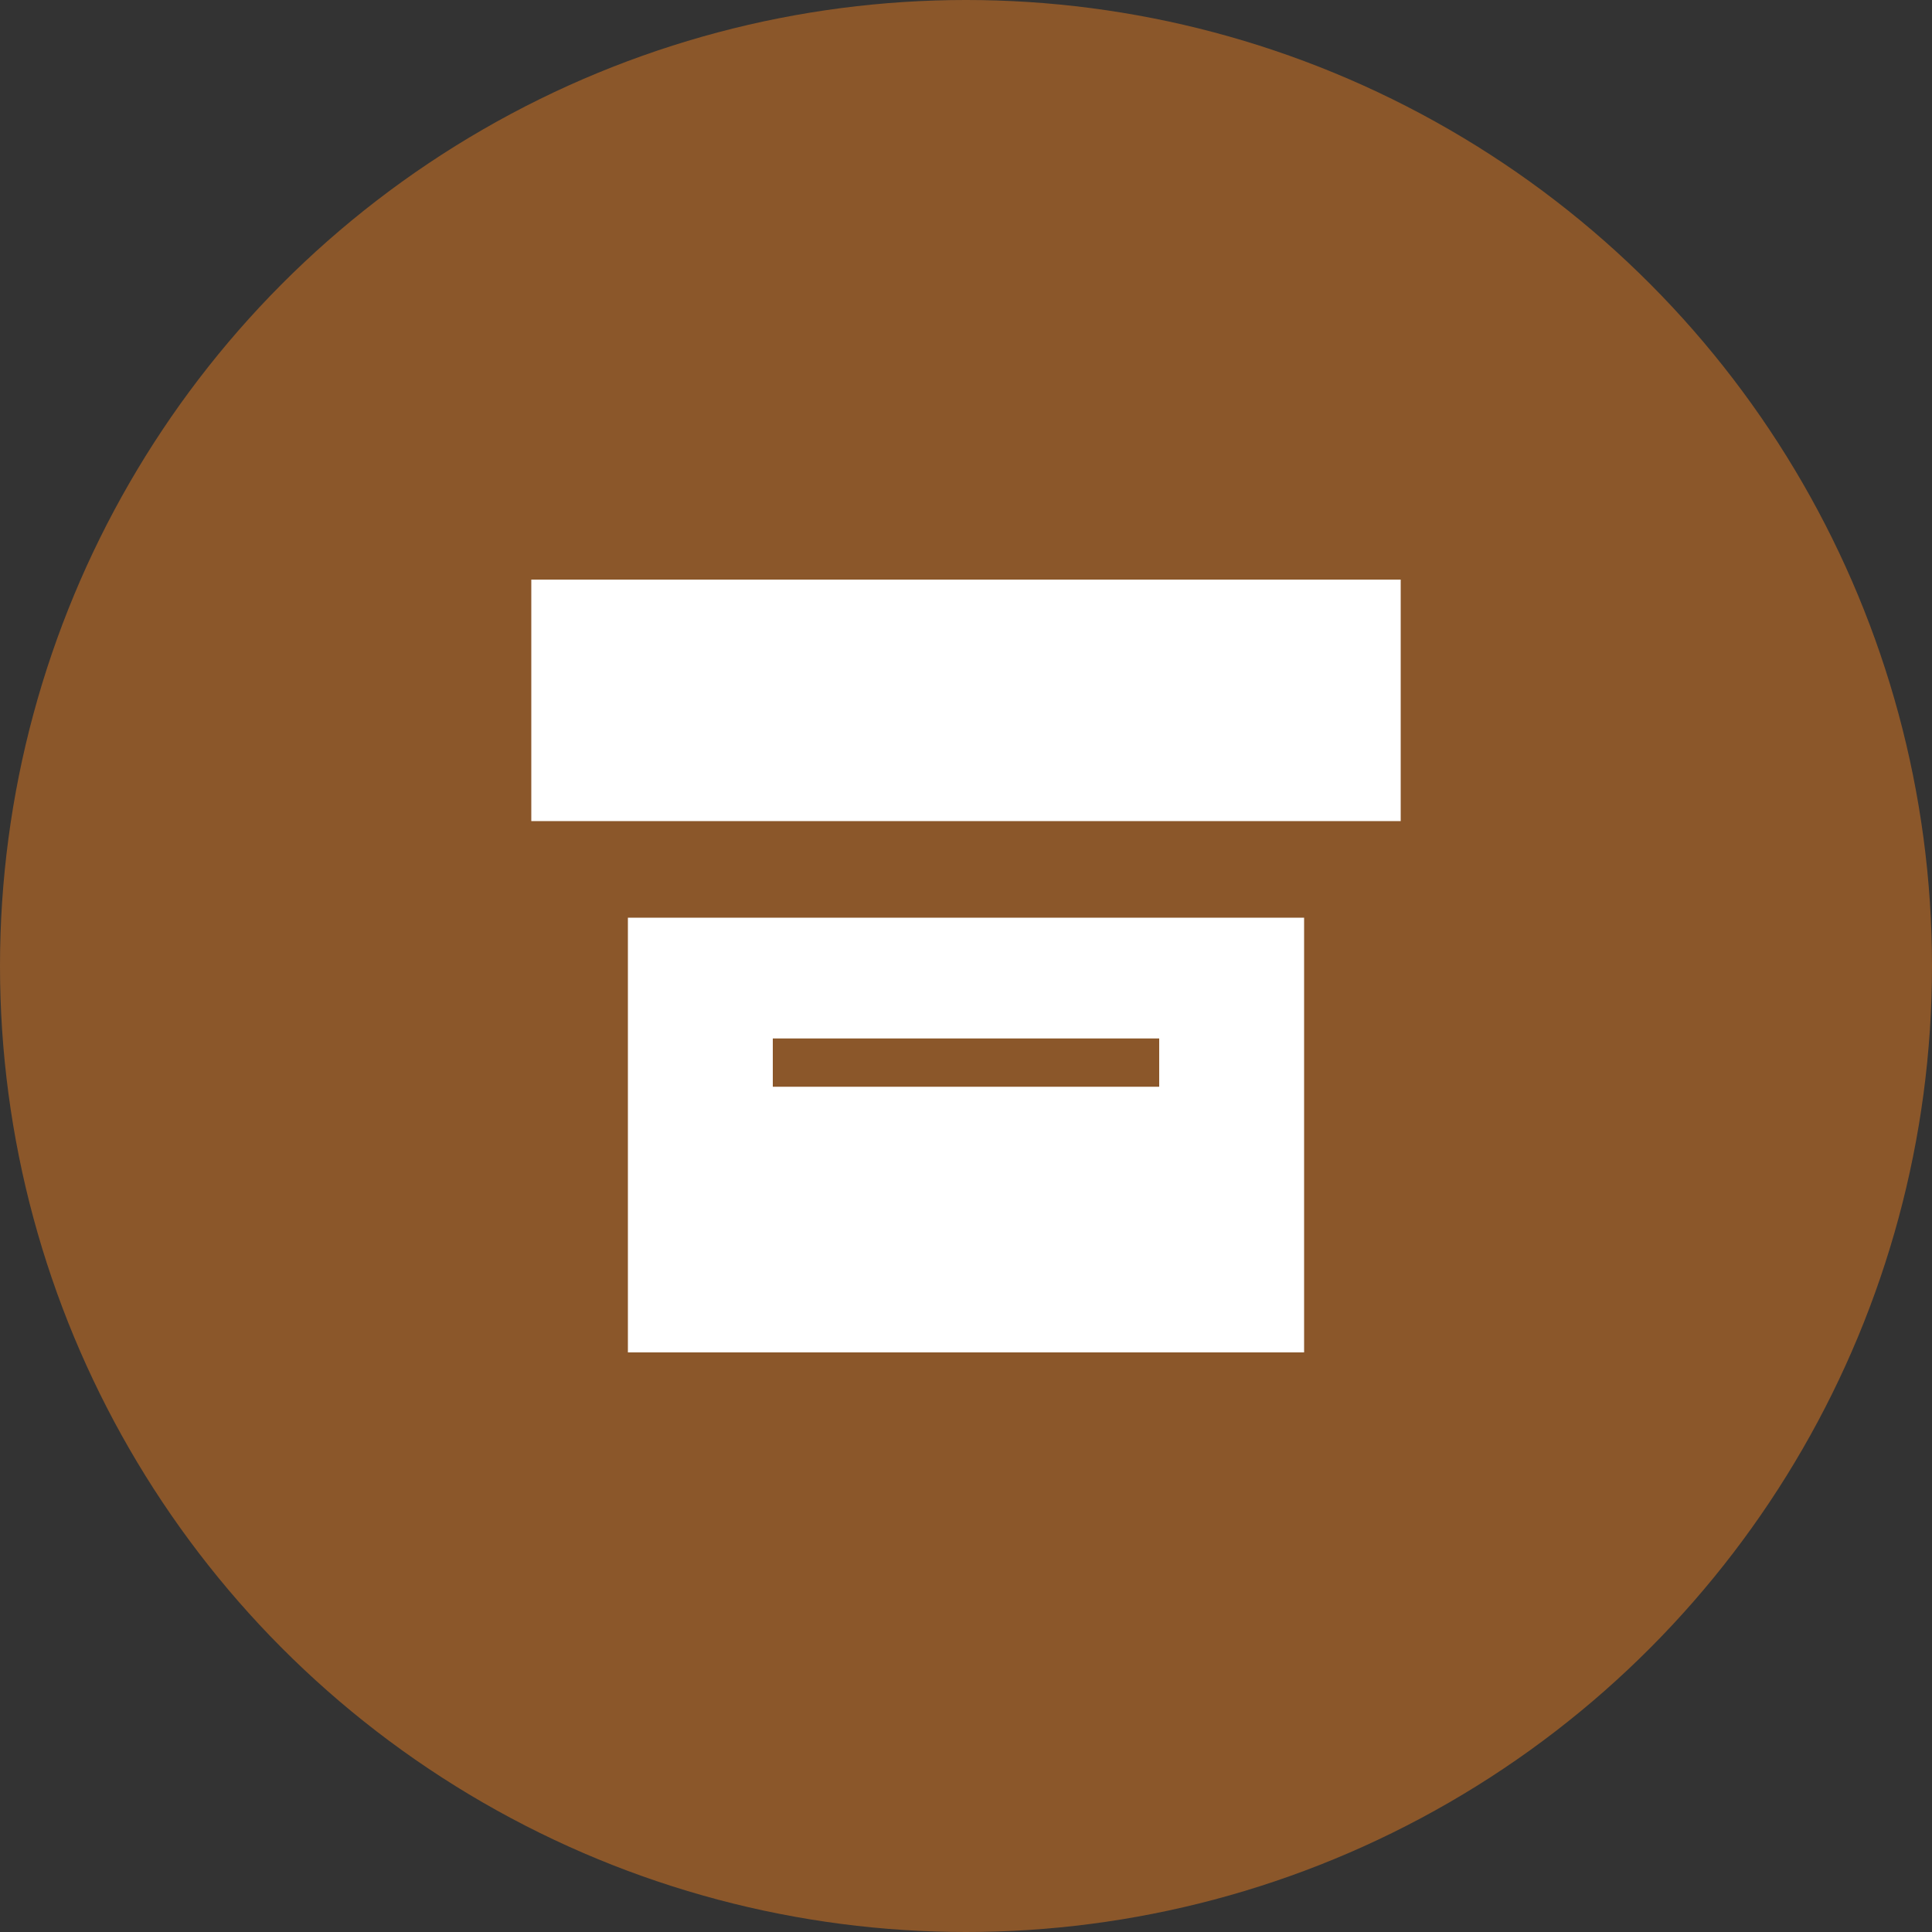 <svg width="40" height="40" viewBox="0 0 40 40" fill="none" xmlns="http://www.w3.org/2000/svg">
<rect x="0" y="0" width="40" height="40" fill="#333333" stroke="none"/>
<circle cx="20" cy="20" r="20" fill="#8B572A"/>
<rect x="11" y="12" width="18" height="5" fill="white"/>
<path fill-rule="evenodd" clip-rule="evenodd" d="M27 19H13V28H27V19ZM16 22.5H24V21.5H16V22.5Z" fill="white"/>
</svg>
